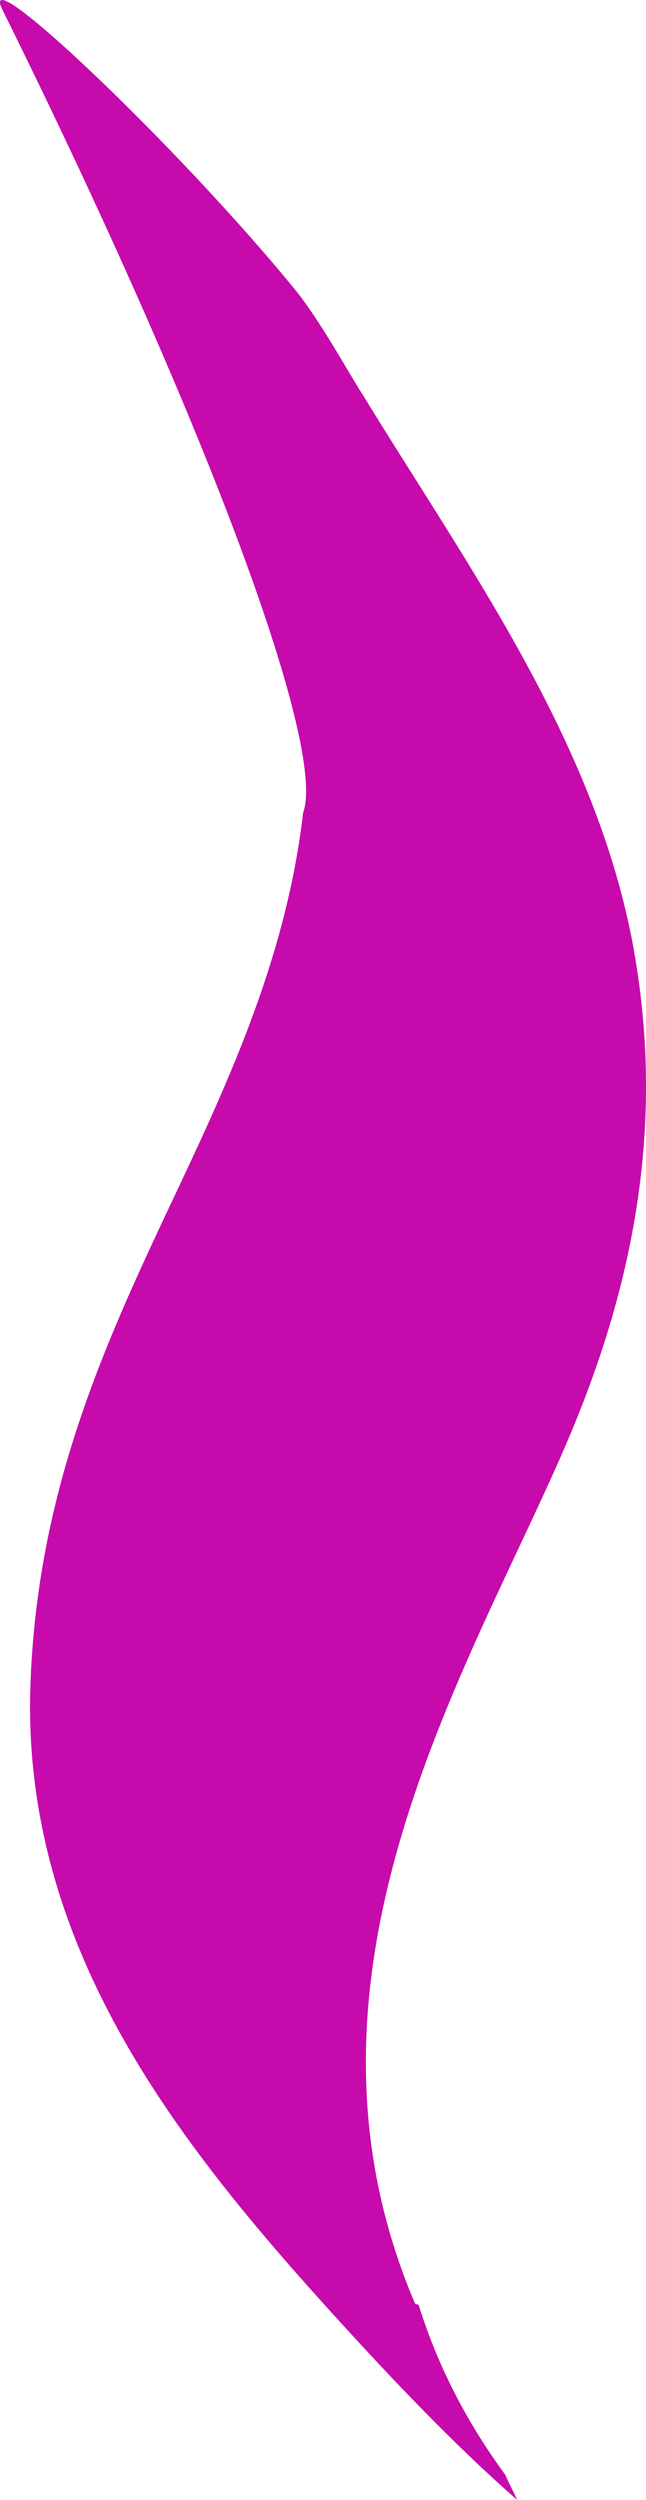 <svg width="15" height="58" viewBox="0 0 15 58" fill="none" xmlns="http://www.w3.org/2000/svg">
<path d="M7.195 53.095C8.805 54.889 10.38 56.572 12.007 58C11.921 57.799 11.817 57.616 11.73 57.414C10.899 56.28 10.19 54.98 9.722 53.479C9.688 53.461 9.67 53.461 9.636 53.443C6.243 45.481 11.298 38.124 13.41 32.871C14.673 29.723 15.487 26.044 14.673 21.798C13.756 17.095 10.813 13.068 8.441 9.188C8.13 8.712 7.42 7.413 6.849 6.717C4.096 3.349 -0.595 -1.08 0.062 0.238C4.927 10.066 7.576 17.387 7.039 18.852C6.658 22.146 5.343 25.001 4.165 27.509C2.521 30.986 0.841 34.5 0.703 39.204C0.547 44.932 3.836 49.325 7.195 53.095Z" fill="#C60AAC"/>
</svg>
